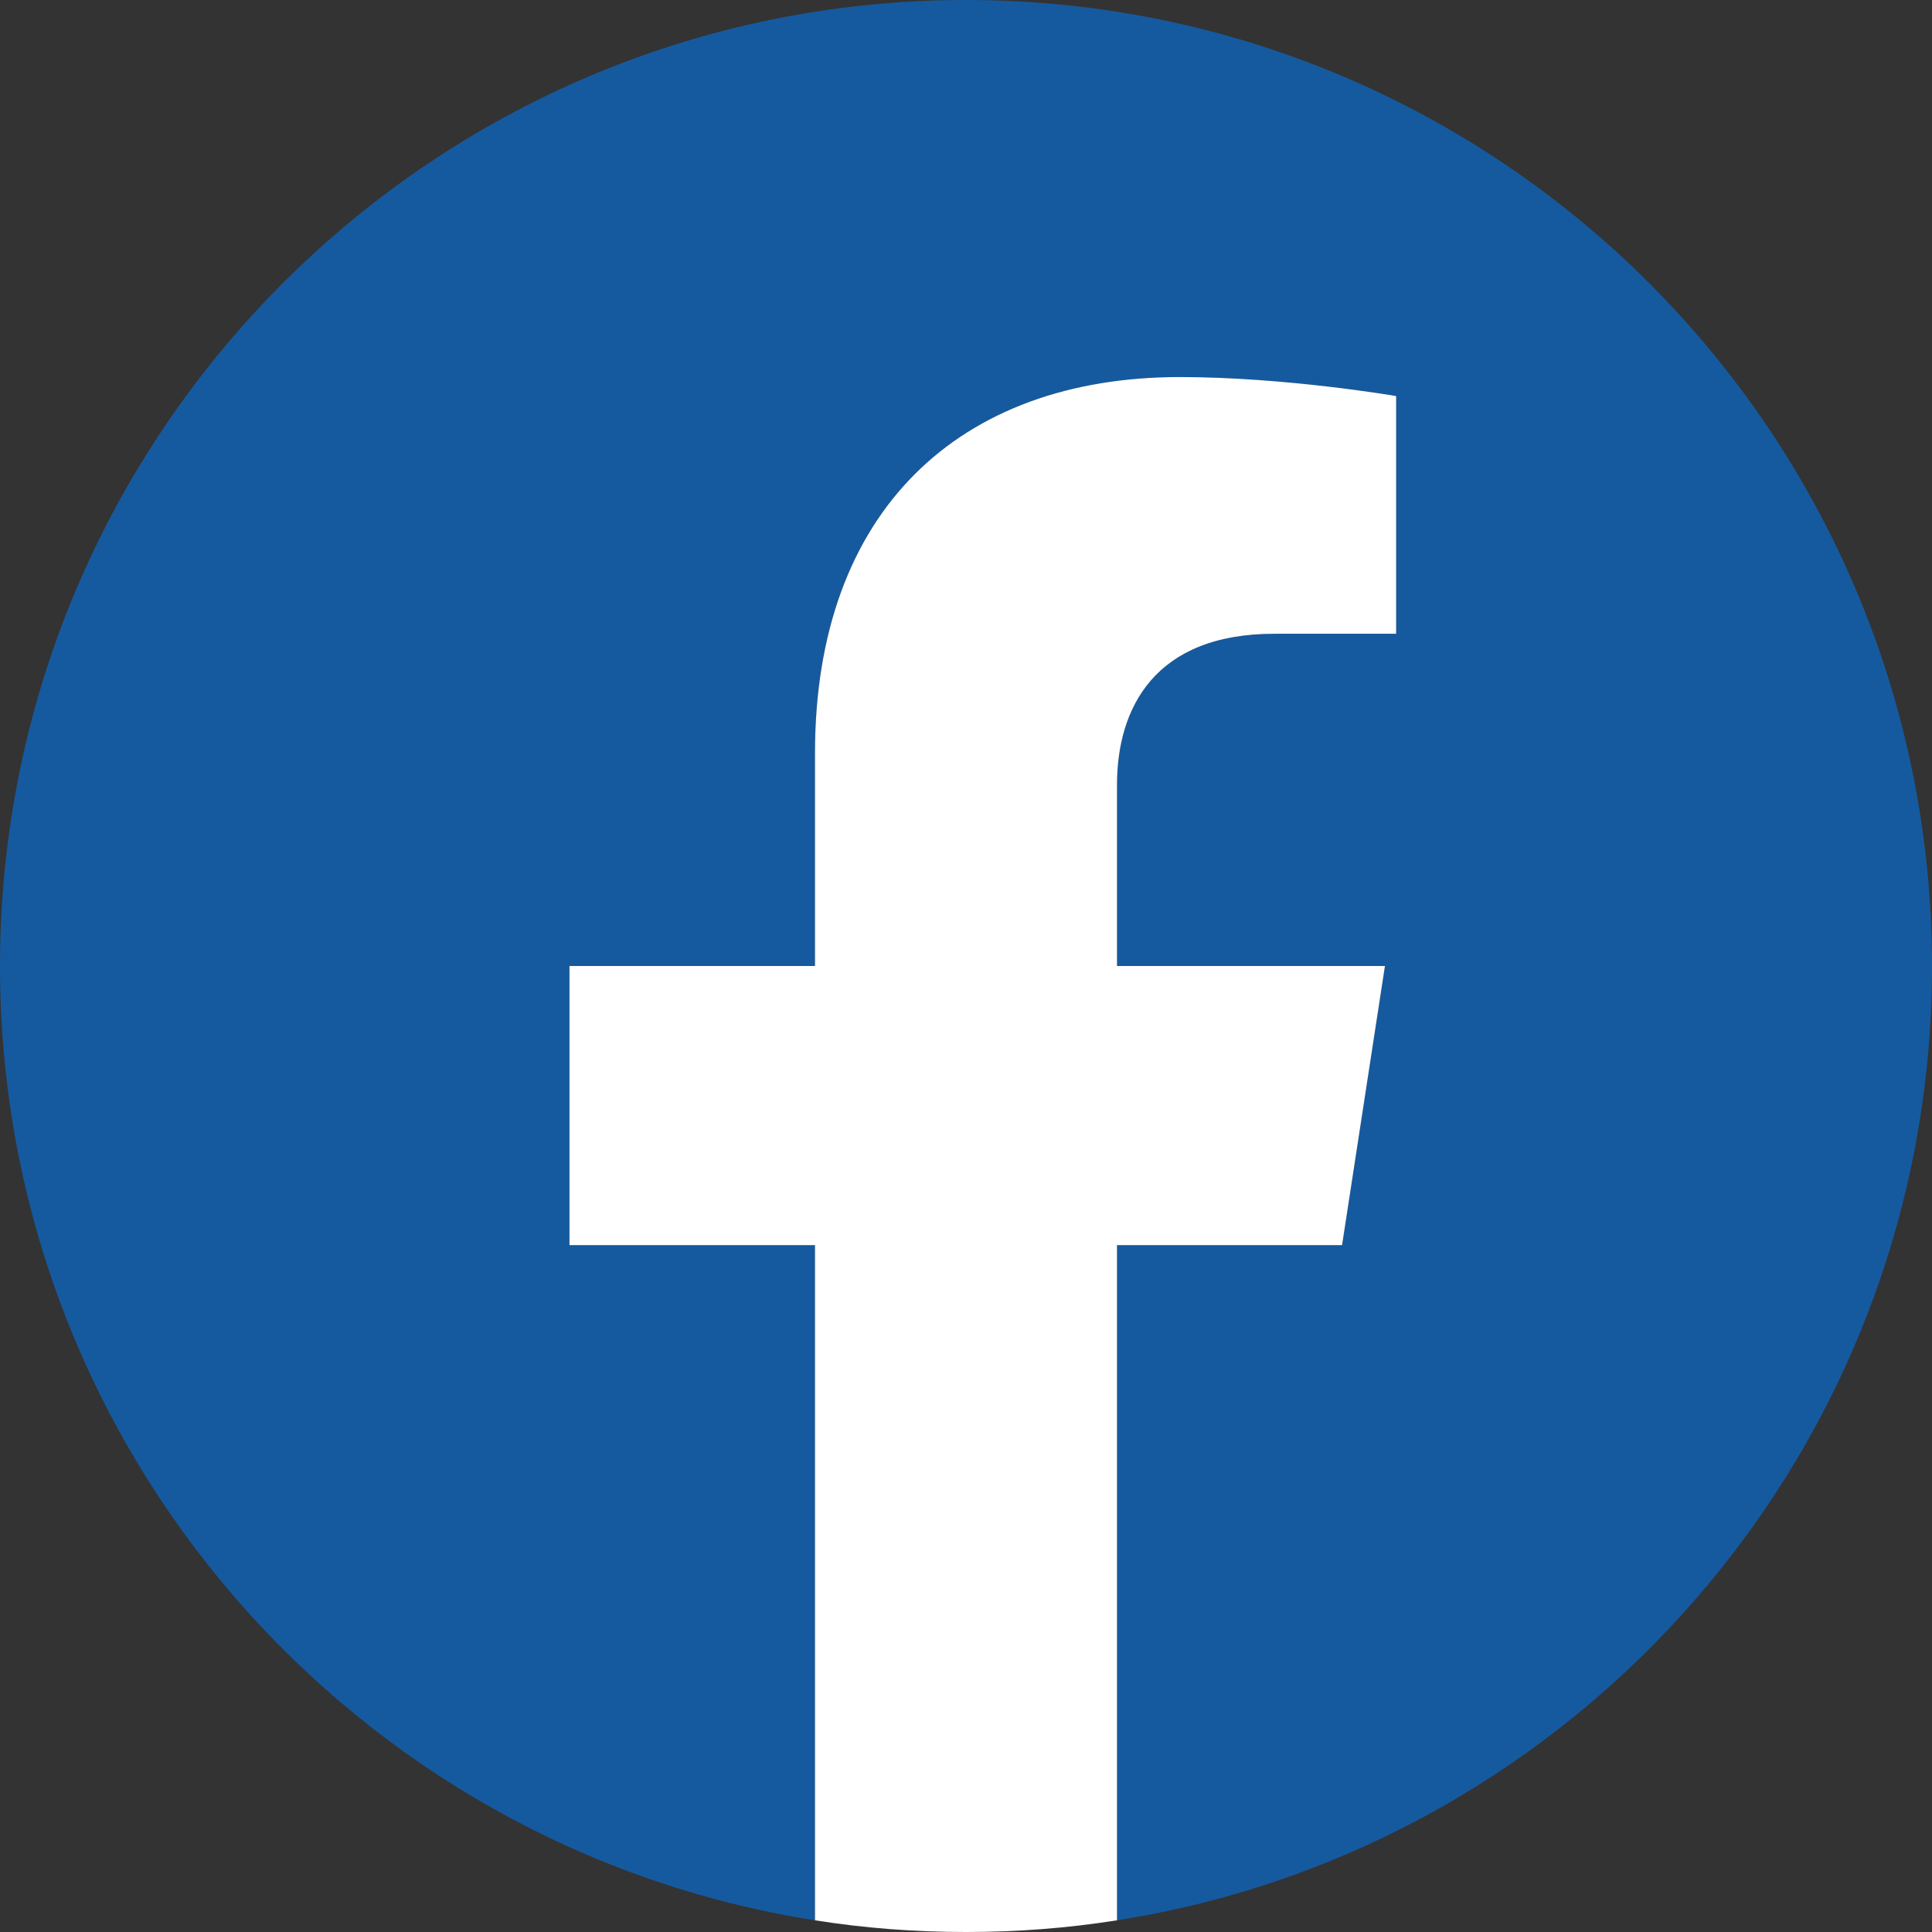 <?xml version="1.0" encoding="UTF-8"?><svg id="Capa_2" xmlns="http://www.w3.org/2000/svg" viewBox="0 0 39.66 39.66"><rect x="0" y="0" width="39.66" height="39.66" fill="#333333" stroke="none"/><defs><style>.cls-1{fill:#fff;}.cls-2{fill:#155a9f;}</style></defs><g id="Capa_1-2"><path class="cls-2" d="m39.66,19.83C39.66,8.88,30.78,0,19.83,0S0,8.88,0,19.83c0,9.9,7.25,18.1,16.73,19.59v-13.86h-5.04v-5.73h5.04v-4.37c0-4.97,2.96-7.72,7.49-7.72,2.17,0,4.44.39,4.44.39v4.88h-2.5c-2.46,0-3.23,1.53-3.23,3.1v3.72h5.5l-.88,5.73h-4.62v13.86c9.48-1.49,16.73-9.69,16.73-19.59Z"/><path class="cls-1" d="m27.55,25.56l.88-5.73h-5.5v-3.72c0-1.57.77-3.1,3.23-3.1h2.5v-4.88s-2.27-.39-4.44-.39c-4.53,0-7.49,2.75-7.49,7.72v4.37h-5.04v5.73h5.04v13.86c1.01.16,2.04.24,3.1.24s2.09-.08,3.1-.24v-13.86h4.62Z"/></g></svg>